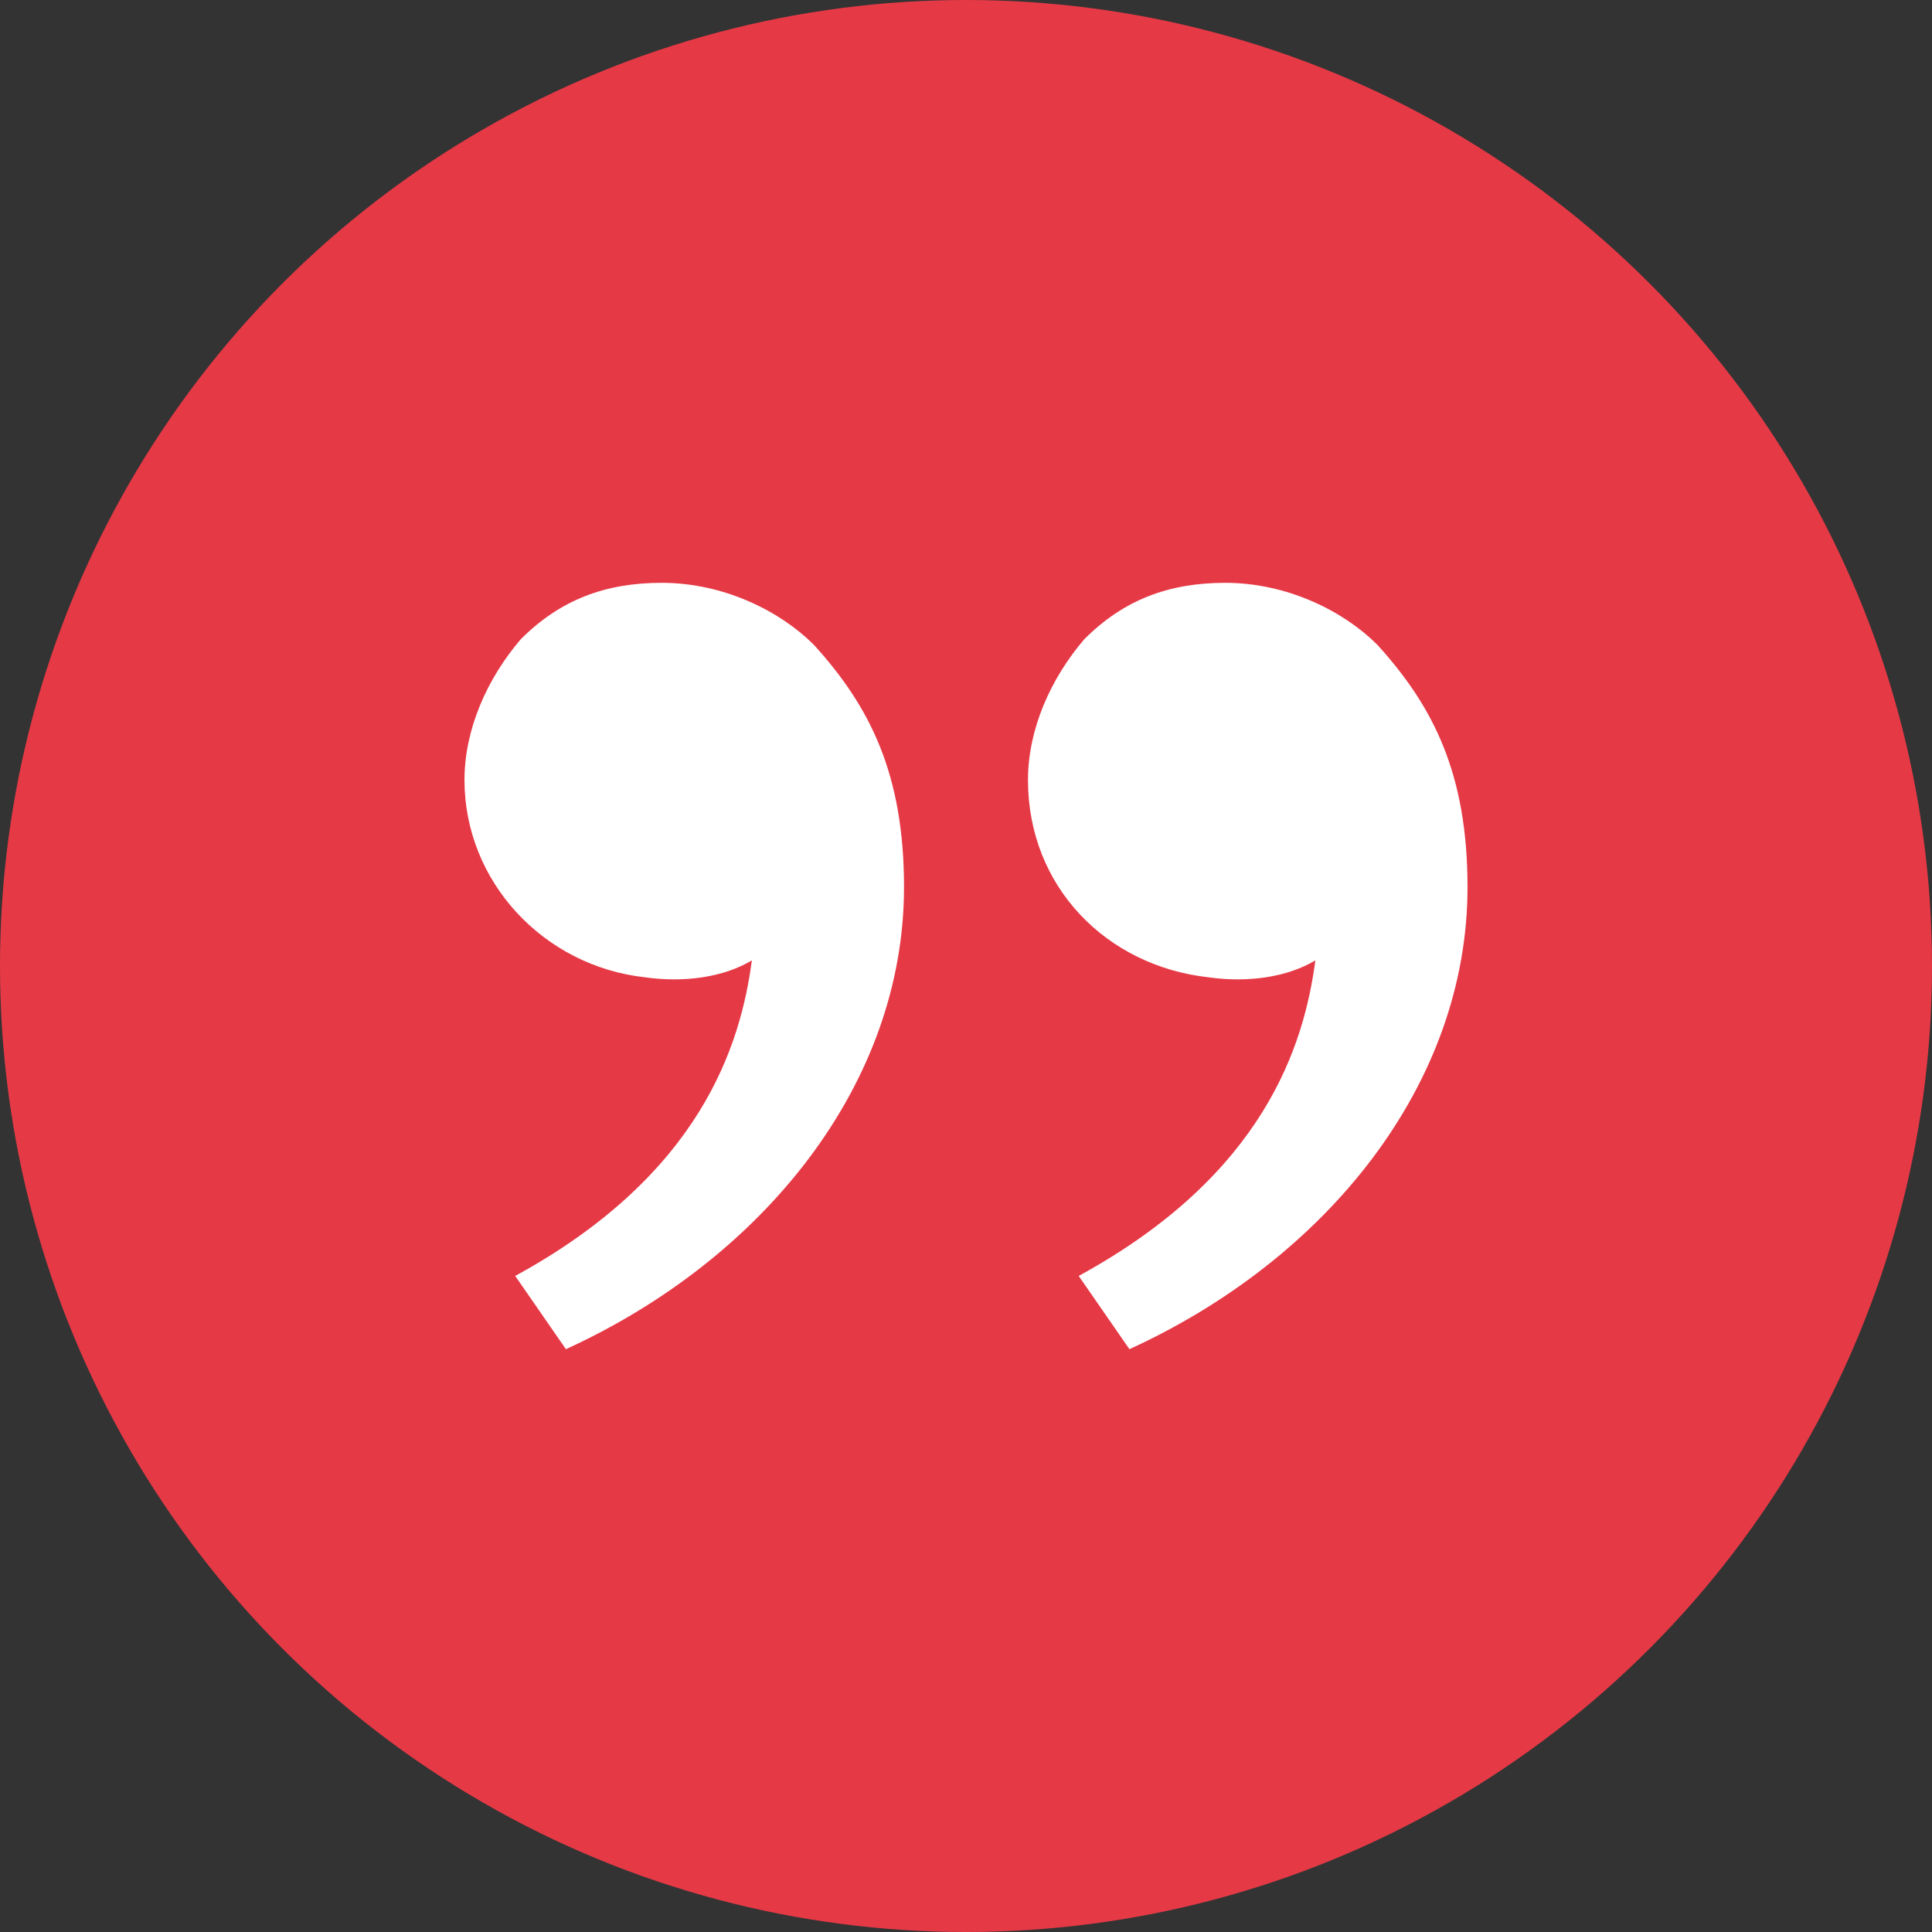 <svg xmlns="http://www.w3.org/2000/svg" version="1.1" xmlns:xlink="http://www.w3.org/1999/xlink" width="512" height="512" x="0" y="0" viewBox="0 0 24 24" style="enable-background:new 0 0 512 512" xml:space="preserve" class=""><rect x="0" y="0" width="24" height="24" fill="#333333" stroke="none"/><circle r="12" cx="12" cy="12" fill="#e63946" shape="circle" transform="matrix(1,0,0,1,0,0)"></circle><g transform="matrix(0.7,0,0,0.7,3.6,3.6)"><path d="M19.3 6.3c1 1.1 1.6 2.3 1.6 4.3 0 3.5-2.5 6.6-6 8.2l-.9-1.3c3.3-1.8 4-4.1 4.2-5.6-.5.3-1.2.4-1.9.3-1.8-.2-3.2-1.6-3.2-3.5 0-.9.4-1.8 1-2.5.7-.7 1.5-1 2.5-1 1.1 0 2.1.5 2.7 1.1zm-10 0c1 1.1 1.6 2.3 1.6 4.3 0 3.5-2.5 6.6-6 8.2L4 17.5c3.3-1.8 4-4.1 4.2-5.6-.5.3-1.2.4-1.9.3-1.8-.2-3.2-1.7-3.2-3.5 0-.9.4-1.8 1-2.5.7-.7 1.5-1 2.5-1 1.1 0 2.1.5 2.7 1.1z" fill="#ffffff" opacity="1" data-original="#000000"></path></g></svg>